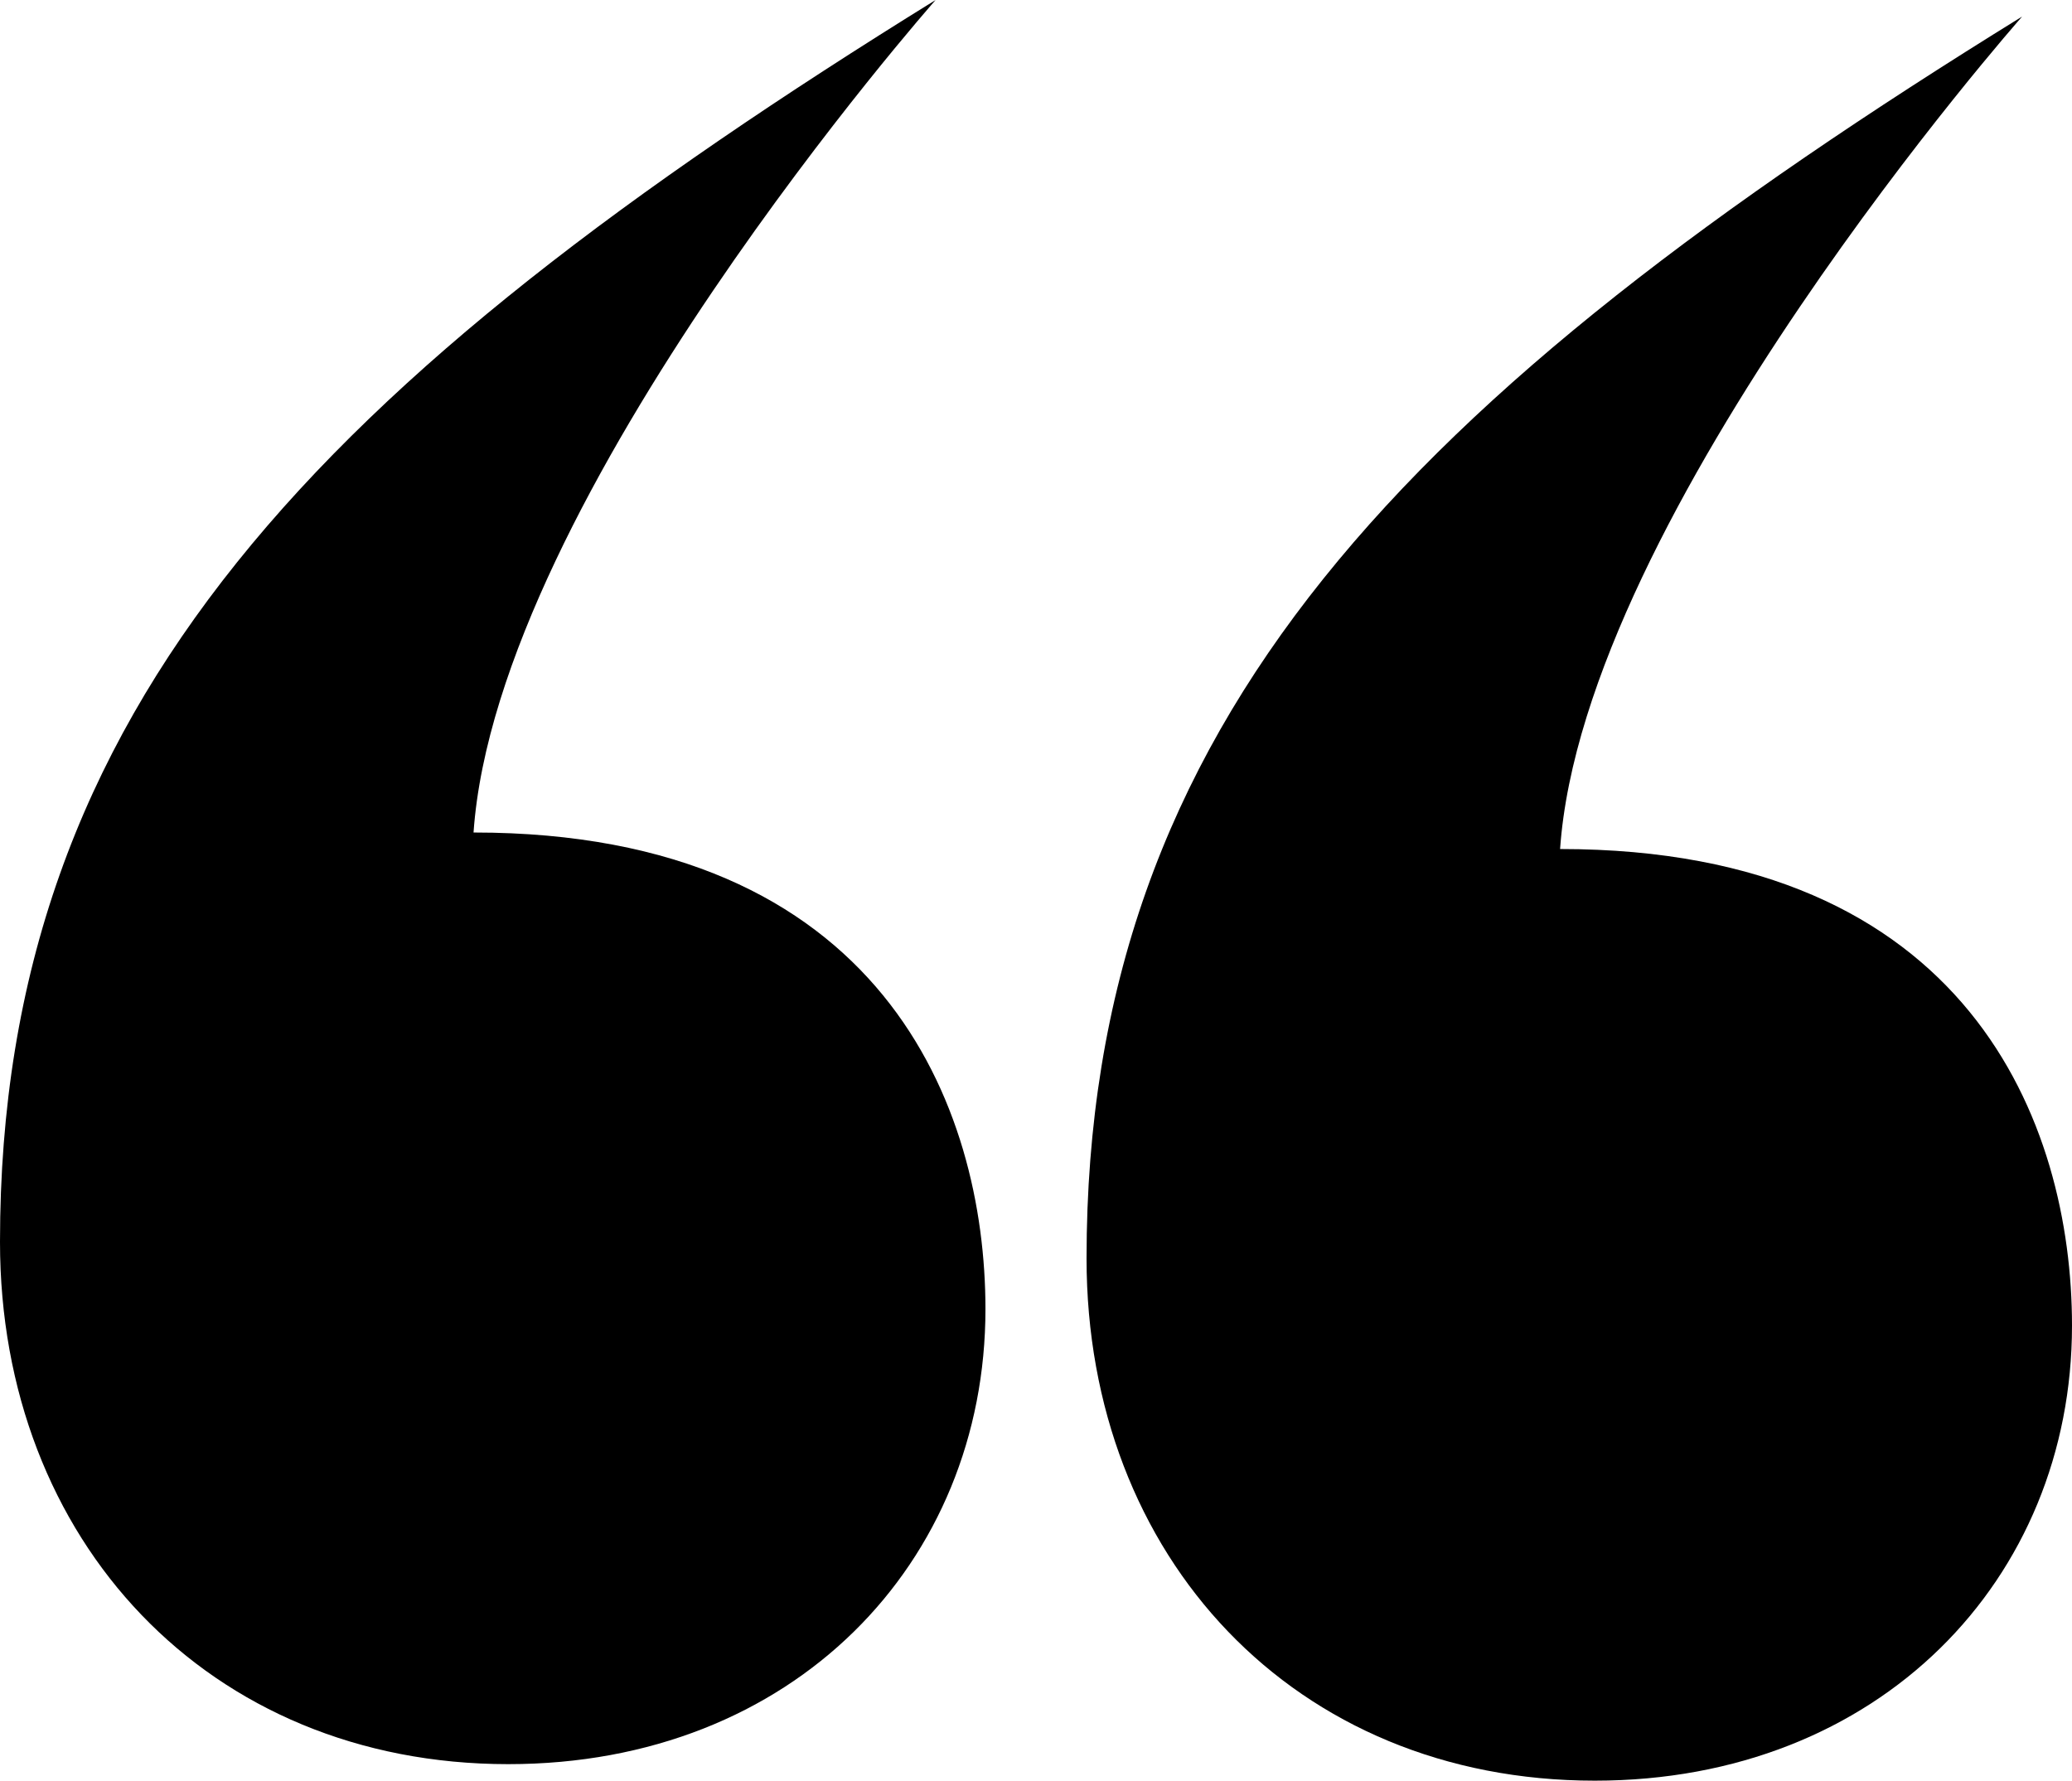 <?xml version="1.0" encoding="UTF-8"?><svg id="a" xmlns="http://www.w3.org/2000/svg" viewBox="0 0 73.99 63.59"><path d="M55.72,30.32c14.6,0,18.27,9.82,18.27,17.02,0,9.06-6.88,16.25-17.04,16.25-10.73,0-18.15-7.99-18.15-18.65,0-19.19,11.42-30.76,33.41-44.35,0,0-15.67,17.74-16.5,29.73"/><path d="M16.92,29.73c14.6,0,18.27,9.82,18.27,17.02,0,9.06-6.86,16.25-17.04,16.25C7.43,63,0,55.01,0,44.35,0,25.17,11.43,13.6,33.41,0c0,0-15.67,17.74-16.5,29.73"/></svg>